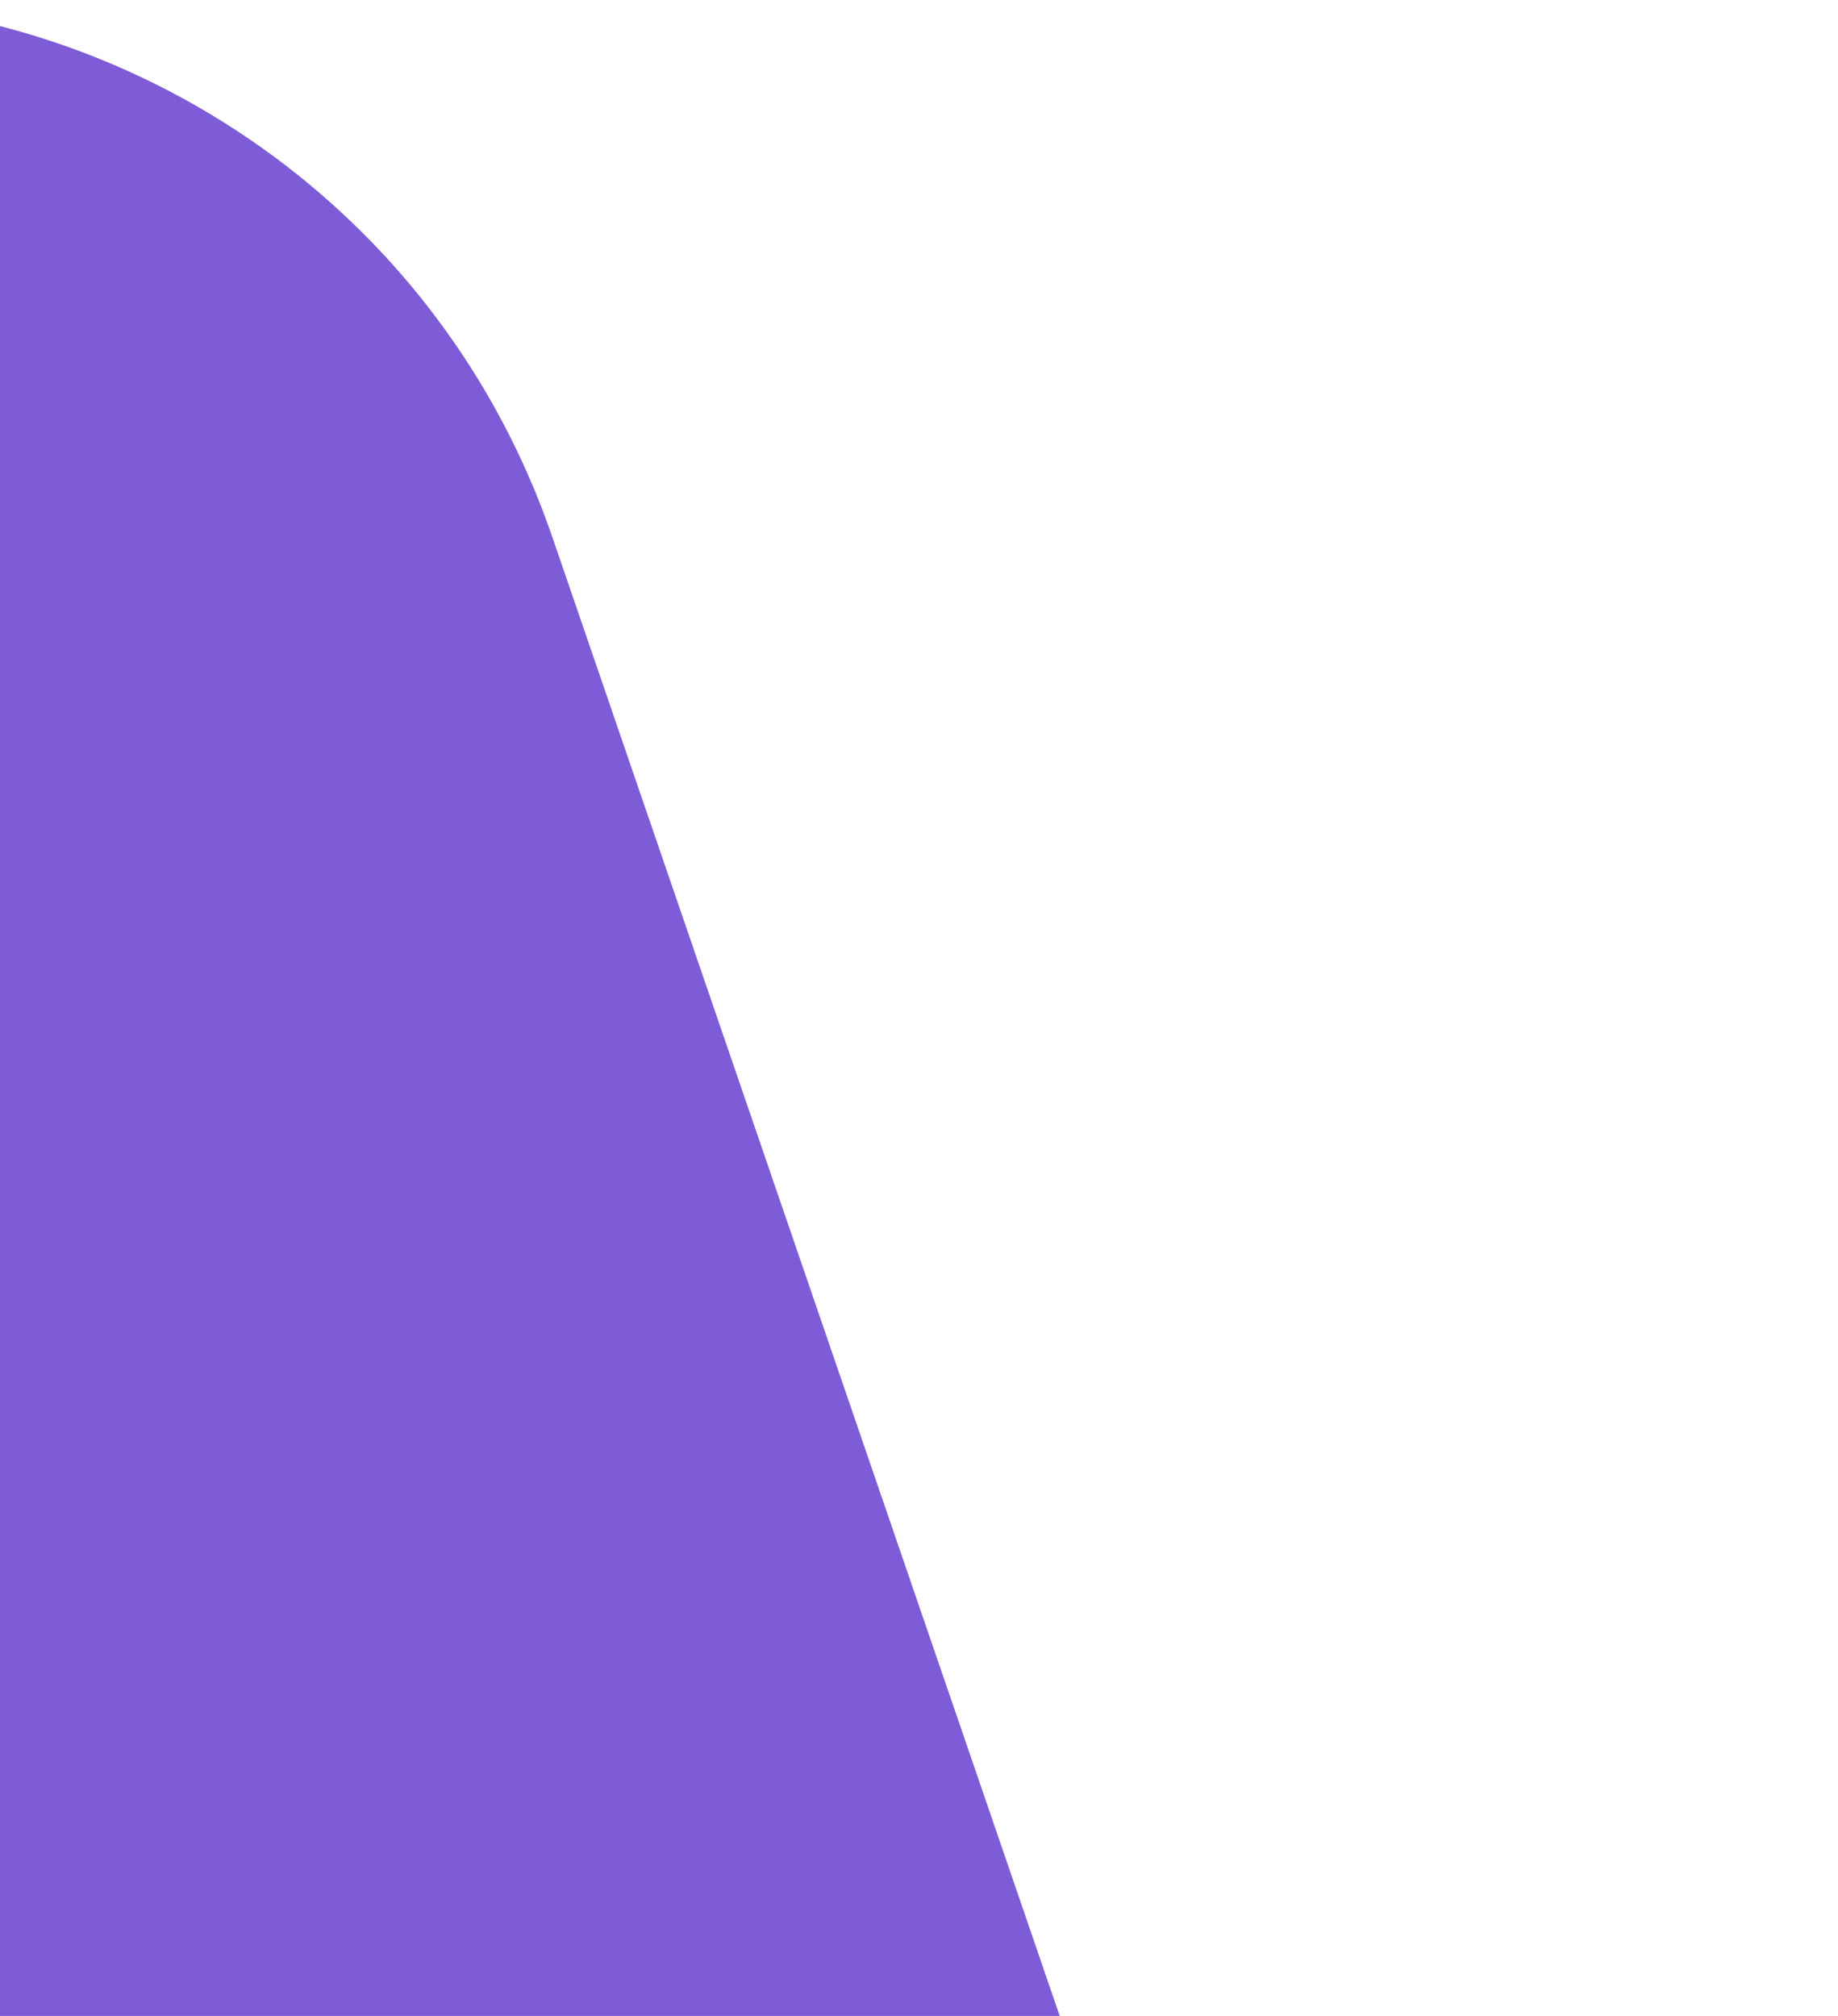 <svg width="465" height="510" viewBox="0 0 465 510" fill="none" xmlns="http://www.w3.org/2000/svg">
<path d="M-302.777 75.879L-114.029 11.121C-9.786 -24.644 103.839 31.234 139.758 135.929L464.951 1083.76L276.203 1148.52C171.96 1184.28 58.335 1128.4 22.416 1023.71L-302.777 75.879Z" fill="#7E5CD7"/>
</svg>
